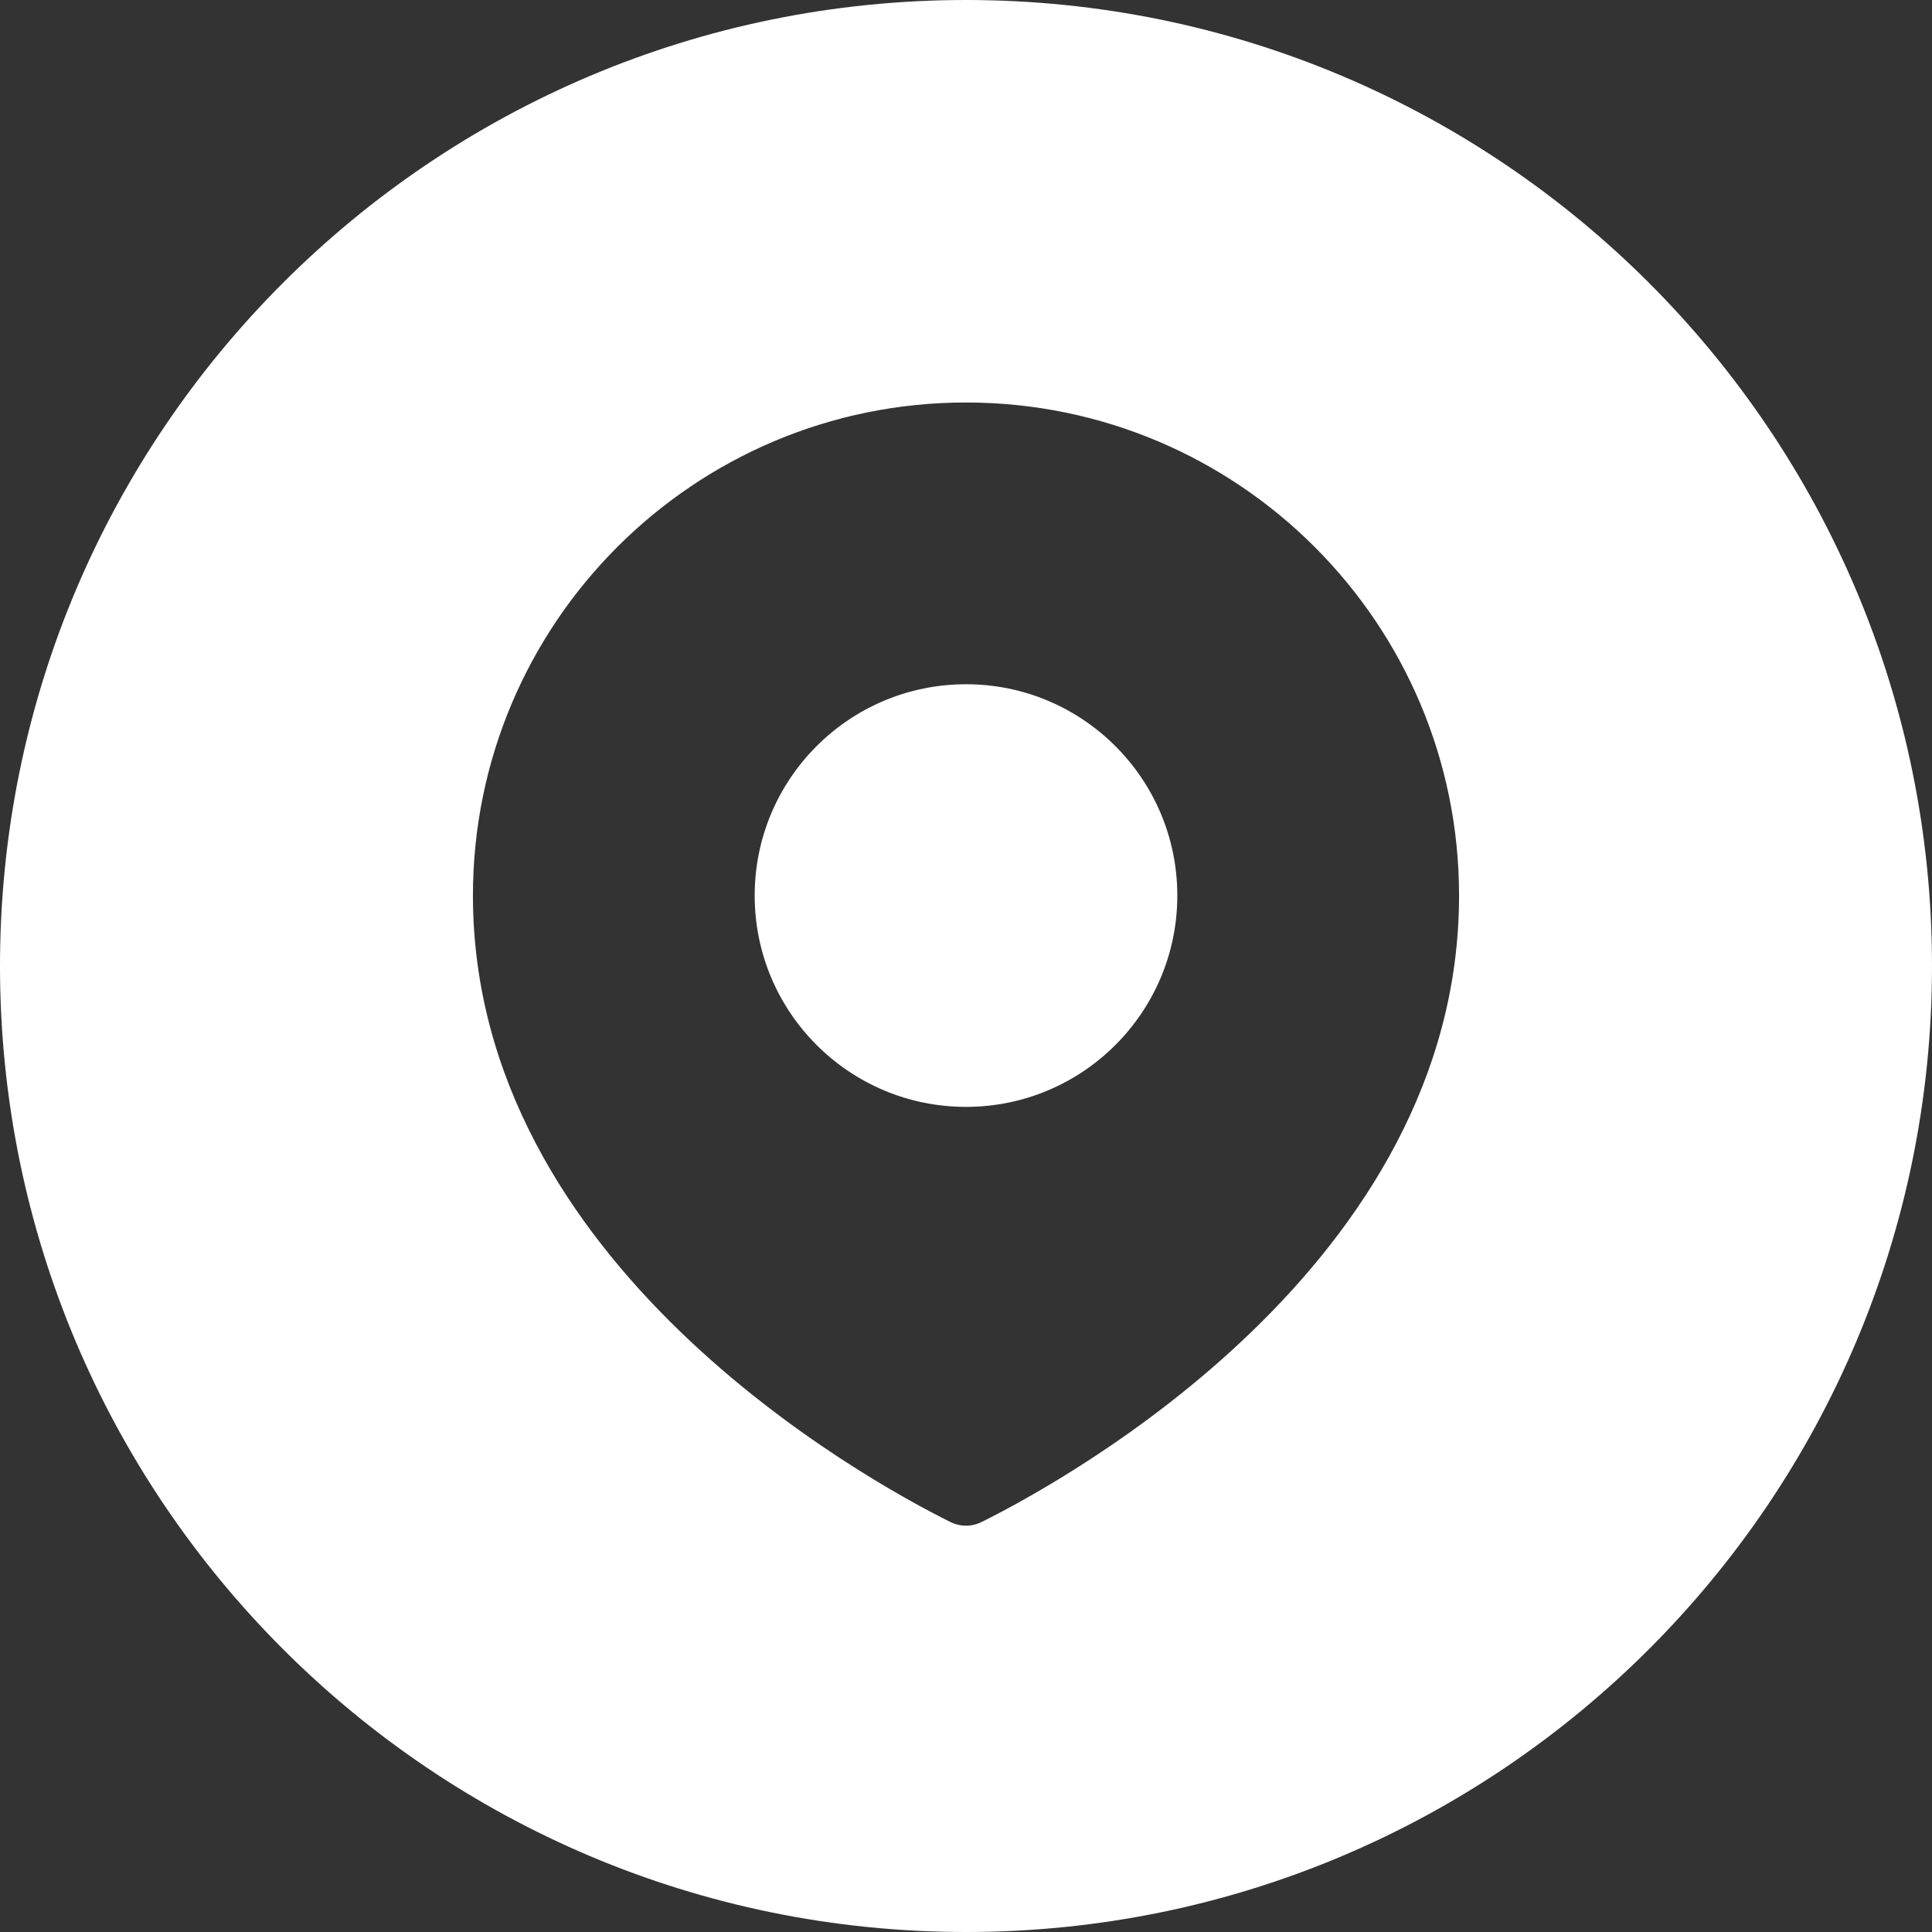 <?xml version="1.0" encoding="UTF-8"?> <svg xmlns="http://www.w3.org/2000/svg" width="48" height="48" viewBox="0 0 48 48" fill="none"><rect x="0" y="0" width="48" height="48" fill="#333333" stroke="none"/><path fill-rule="evenodd" clip-rule="evenodd" d="M-5.72205e-06 24C-5.72205e-06 37.255 10.745 48 24 48C37.255 48 48 37.255 48 24C48 10.745 37.255 4.86374e-05 24 4.86374e-05C10.745 4.86374e-05 -5.72205e-06 10.745 -5.72205e-06 24ZM36.25 22.25C36.25 31.409 26.499 36.762 24.396 37.81C24.141 37.937 23.858 37.937 23.604 37.81C21.501 36.762 11.75 31.409 11.75 22.25C11.75 15.485 17.235 10 24 10C30.765 10 36.25 15.485 36.25 22.25ZM29.25 22.25C29.25 25.149 26.899 27.5 24 27.5C21.101 27.5 18.75 25.149 18.75 22.25C18.75 19.351 21.101 17 24 17C26.899 17 29.25 19.351 29.25 22.25Z" fill="white"></path></svg> 